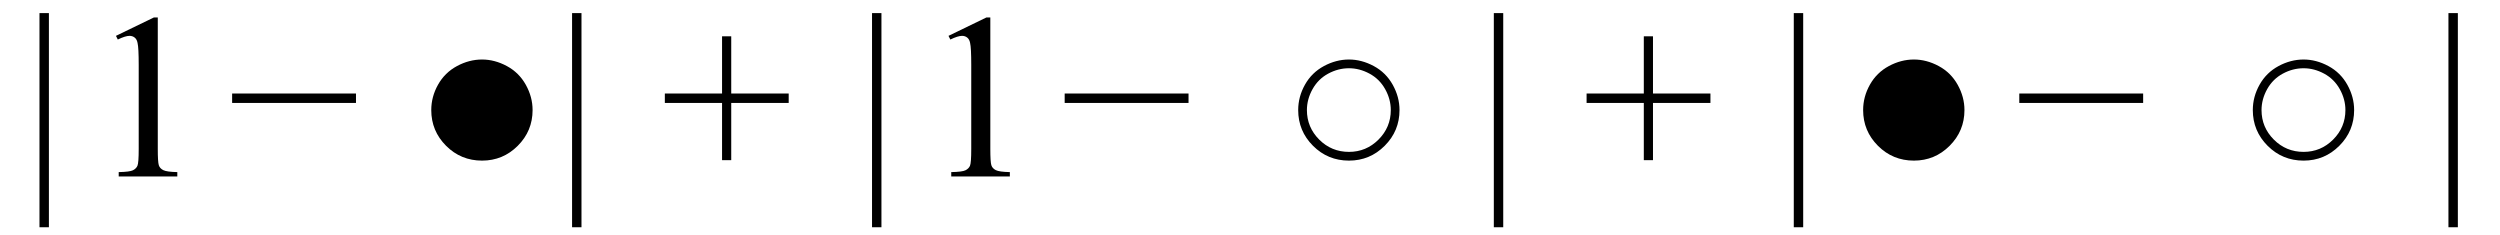 <svg xmlns="http://www.w3.org/2000/svg" xmlns:xlink="http://www.w3.org/1999/xlink" stroke-dasharray="none" shape-rendering="auto" font-family="'Dialog'" width="170" text-rendering="auto" fill-opacity="1" contentScriptType="text/ecmascript" color-interpolation="auto" color-rendering="auto" preserveAspectRatio="xMidYMid meet" font-size="12" fill="black" stroke="black" image-rendering="auto" stroke-miterlimit="10" zoomAndPan="magnify" version="1.0" stroke-linecap="square" stroke-linejoin="miter" contentStyleType="text/css" font-style="normal" height="16" stroke-width="1" stroke-dashoffset="0" font-weight="normal" stroke-opacity="1"><defs id="genericDefs"/><g><g text-rendering="optimizeLegibility" transform="translate(1.419,12)" color-rendering="optimizeQuality" color-interpolation="linearRGB" image-rendering="optimizeQuality"><path d="M1.906 -11.109 L1.906 3.453 L1.266 3.453 L1.266 -11.109 L1.906 -11.109 Z" stroke="none"/></g><g text-rendering="optimizeLegibility" transform="translate(6.01,12)" color-rendering="optimizeQuality" color-interpolation="linearRGB" image-rendering="optimizeQuality"><path d="M1.875 -9.562 L4.453 -10.812 L4.719 -10.812 L4.719 -1.875 Q4.719 -0.984 4.789 -0.766 Q4.859 -0.547 5.094 -0.43 Q5.328 -0.312 6.047 -0.297 L6.047 0 L2.062 0 L2.062 -0.297 Q2.812 -0.312 3.031 -0.422 Q3.25 -0.531 3.336 -0.727 Q3.422 -0.922 3.422 -1.875 L3.422 -7.594 Q3.422 -8.75 3.344 -9.078 Q3.297 -9.328 3.148 -9.445 Q3 -9.562 2.797 -9.562 Q2.516 -9.562 2 -9.312 L1.875 -9.562 Z" stroke="none"/></g><g text-rendering="optimizeLegibility" transform="translate(15.488,12)" color-rendering="optimizeQuality" color-interpolation="linearRGB" image-rendering="optimizeQuality"><path d="M8.719 -5 L0.297 -5 L0.297 -5.641 L8.719 -5.641 L8.719 -5 Z" stroke="none"/></g><g text-rendering="optimizeLegibility" transform="translate(27.935,12)" color-rendering="optimizeQuality" color-interpolation="linearRGB" image-rendering="optimizeQuality"><path d="M4.844 -7.953 Q5.703 -7.953 6.531 -7.508 Q7.359 -7.062 7.82 -6.234 Q8.281 -5.406 8.281 -4.516 Q8.281 -3.094 7.273 -2.086 Q6.266 -1.078 4.844 -1.078 Q3.406 -1.078 2.398 -2.086 Q1.391 -3.094 1.391 -4.516 Q1.391 -5.422 1.852 -6.242 Q2.312 -7.062 3.141 -7.508 Q3.969 -7.953 4.844 -7.953 Z" stroke="none"/></g><g text-rendering="optimizeLegibility" transform="translate(37.635,12)" color-rendering="optimizeQuality" color-interpolation="linearRGB" image-rendering="optimizeQuality"><path d="M1.906 -11.109 L1.906 3.453 L1.266 3.453 L1.266 -11.109 L1.906 -11.109 Z" stroke="none"/></g><g text-rendering="optimizeLegibility" transform="translate(44.912,12)" color-rendering="optimizeQuality" color-interpolation="linearRGB" image-rendering="optimizeQuality"><path d="M4.188 -1.109 L4.188 -5 L0.297 -5 L0.297 -5.641 L4.188 -5.641 L4.188 -9.531 L4.812 -9.531 L4.812 -5.641 L8.719 -5.641 L8.719 -5 L4.812 -5 L4.812 -1.109 L4.188 -1.109 Z" stroke="none"/></g><g text-rendering="optimizeLegibility" transform="translate(58.032,12)" color-rendering="optimizeQuality" color-interpolation="linearRGB" image-rendering="optimizeQuality"><path d="M1.906 -11.109 L1.906 3.453 L1.266 3.453 L1.266 -11.109 L1.906 -11.109 Z" stroke="none"/></g><g text-rendering="optimizeLegibility" transform="translate(62.623,12)" color-rendering="optimizeQuality" color-interpolation="linearRGB" image-rendering="optimizeQuality"><path d="M1.875 -9.562 L4.453 -10.812 L4.719 -10.812 L4.719 -1.875 Q4.719 -0.984 4.789 -0.766 Q4.859 -0.547 5.094 -0.43 Q5.328 -0.312 6.047 -0.297 L6.047 0 L2.062 0 L2.062 -0.297 Q2.812 -0.312 3.031 -0.422 Q3.25 -0.531 3.336 -0.727 Q3.422 -0.922 3.422 -1.875 L3.422 -7.594 Q3.422 -8.75 3.344 -9.078 Q3.297 -9.328 3.148 -9.445 Q3 -9.562 2.797 -9.562 Q2.516 -9.562 2 -9.312 L1.875 -9.562 Z" stroke="none"/></g><g text-rendering="optimizeLegibility" transform="translate(72.101,12)" color-rendering="optimizeQuality" color-interpolation="linearRGB" image-rendering="optimizeQuality"><path d="M8.719 -5 L0.297 -5 L0.297 -5.641 L8.719 -5.641 L8.719 -5 Z" stroke="none"/></g><g text-rendering="optimizeLegibility" transform="translate(86.886,12)" color-rendering="optimizeQuality" color-interpolation="linearRGB" image-rendering="optimizeQuality"><path d="M4.844 -7.953 Q5.703 -7.953 6.531 -7.508 Q7.359 -7.062 7.82 -6.234 Q8.281 -5.406 8.281 -4.516 Q8.281 -3.094 7.273 -2.086 Q6.266 -1.078 4.844 -1.078 Q3.406 -1.078 2.398 -2.086 Q1.391 -3.094 1.391 -4.516 Q1.391 -5.422 1.852 -6.242 Q2.312 -7.062 3.141 -7.508 Q3.969 -7.953 4.844 -7.953 ZM4.844 -7.359 Q4.109 -7.359 3.43 -6.992 Q2.75 -6.625 2.367 -5.938 Q1.984 -5.25 1.984 -4.516 Q1.984 -3.344 2.82 -2.508 Q3.656 -1.672 4.844 -1.672 Q6.016 -1.672 6.852 -2.508 Q7.688 -3.344 7.688 -4.516 Q7.688 -5.25 7.305 -5.938 Q6.922 -6.625 6.242 -6.992 Q5.562 -7.359 4.844 -7.359 Z" stroke="none"/></g><g text-rendering="optimizeLegibility" transform="translate(100.314,12)" color-rendering="optimizeQuality" color-interpolation="linearRGB" image-rendering="optimizeQuality"><path d="M1.906 -11.109 L1.906 3.453 L1.266 3.453 L1.266 -11.109 L1.906 -11.109 Z" stroke="none"/></g><g text-rendering="optimizeLegibility" transform="translate(107.591,12)" color-rendering="optimizeQuality" color-interpolation="linearRGB" image-rendering="optimizeQuality"><path d="M4.188 -1.109 L4.188 -5 L0.297 -5 L0.297 -5.641 L4.188 -5.641 L4.188 -9.531 L4.812 -9.531 L4.812 -5.641 L8.719 -5.641 L8.719 -5 L4.812 -5 L4.812 -1.109 L4.188 -1.109 Z" stroke="none"/></g><g text-rendering="optimizeLegibility" transform="translate(120.711,12)" color-rendering="optimizeQuality" color-interpolation="linearRGB" image-rendering="optimizeQuality"><path d="M1.906 -11.109 L1.906 3.453 L1.266 3.453 L1.266 -11.109 L1.906 -11.109 Z" stroke="none"/></g><g text-rendering="optimizeLegibility" transform="translate(125.302,12)" color-rendering="optimizeQuality" color-interpolation="linearRGB" image-rendering="optimizeQuality"><path d="M4.844 -7.953 Q5.703 -7.953 6.531 -7.508 Q7.359 -7.062 7.82 -6.234 Q8.281 -5.406 8.281 -4.516 Q8.281 -3.094 7.273 -2.086 Q6.266 -1.078 4.844 -1.078 Q3.406 -1.078 2.398 -2.086 Q1.391 -3.094 1.391 -4.516 Q1.391 -5.422 1.852 -6.242 Q2.312 -7.062 3.141 -7.508 Q3.969 -7.953 4.844 -7.953 Z" stroke="none"/></g><g text-rendering="optimizeLegibility" transform="translate(137.015,12)" color-rendering="optimizeQuality" color-interpolation="linearRGB" image-rendering="optimizeQuality"><path d="M8.719 -5 L0.297 -5 L0.297 -5.641 L8.719 -5.641 L8.719 -5 Z" stroke="none"/></g><g text-rendering="optimizeLegibility" transform="translate(151.8,12)" color-rendering="optimizeQuality" color-interpolation="linearRGB" image-rendering="optimizeQuality"><path d="M4.844 -7.953 Q5.703 -7.953 6.531 -7.508 Q7.359 -7.062 7.82 -6.234 Q8.281 -5.406 8.281 -4.516 Q8.281 -3.094 7.273 -2.086 Q6.266 -1.078 4.844 -1.078 Q3.406 -1.078 2.398 -2.086 Q1.391 -3.094 1.391 -4.516 Q1.391 -5.422 1.852 -6.242 Q2.312 -7.062 3.141 -7.508 Q3.969 -7.953 4.844 -7.953 ZM4.844 -7.359 Q4.109 -7.359 3.43 -6.992 Q2.75 -6.625 2.367 -5.938 Q1.984 -5.25 1.984 -4.516 Q1.984 -3.344 2.82 -2.508 Q3.656 -1.672 4.844 -1.672 Q6.016 -1.672 6.852 -2.508 Q7.688 -3.344 7.688 -4.516 Q7.688 -5.25 7.305 -5.938 Q6.922 -6.625 6.242 -6.992 Q5.562 -7.359 4.844 -7.359 Z" stroke="none"/></g><g text-rendering="optimizeLegibility" transform="translate(165.228,12)" color-rendering="optimizeQuality" color-interpolation="linearRGB" image-rendering="optimizeQuality"><path d="M1.906 -11.109 L1.906 3.453 L1.266 3.453 L1.266 -11.109 L1.906 -11.109 Z" stroke="none"/></g></g></svg>